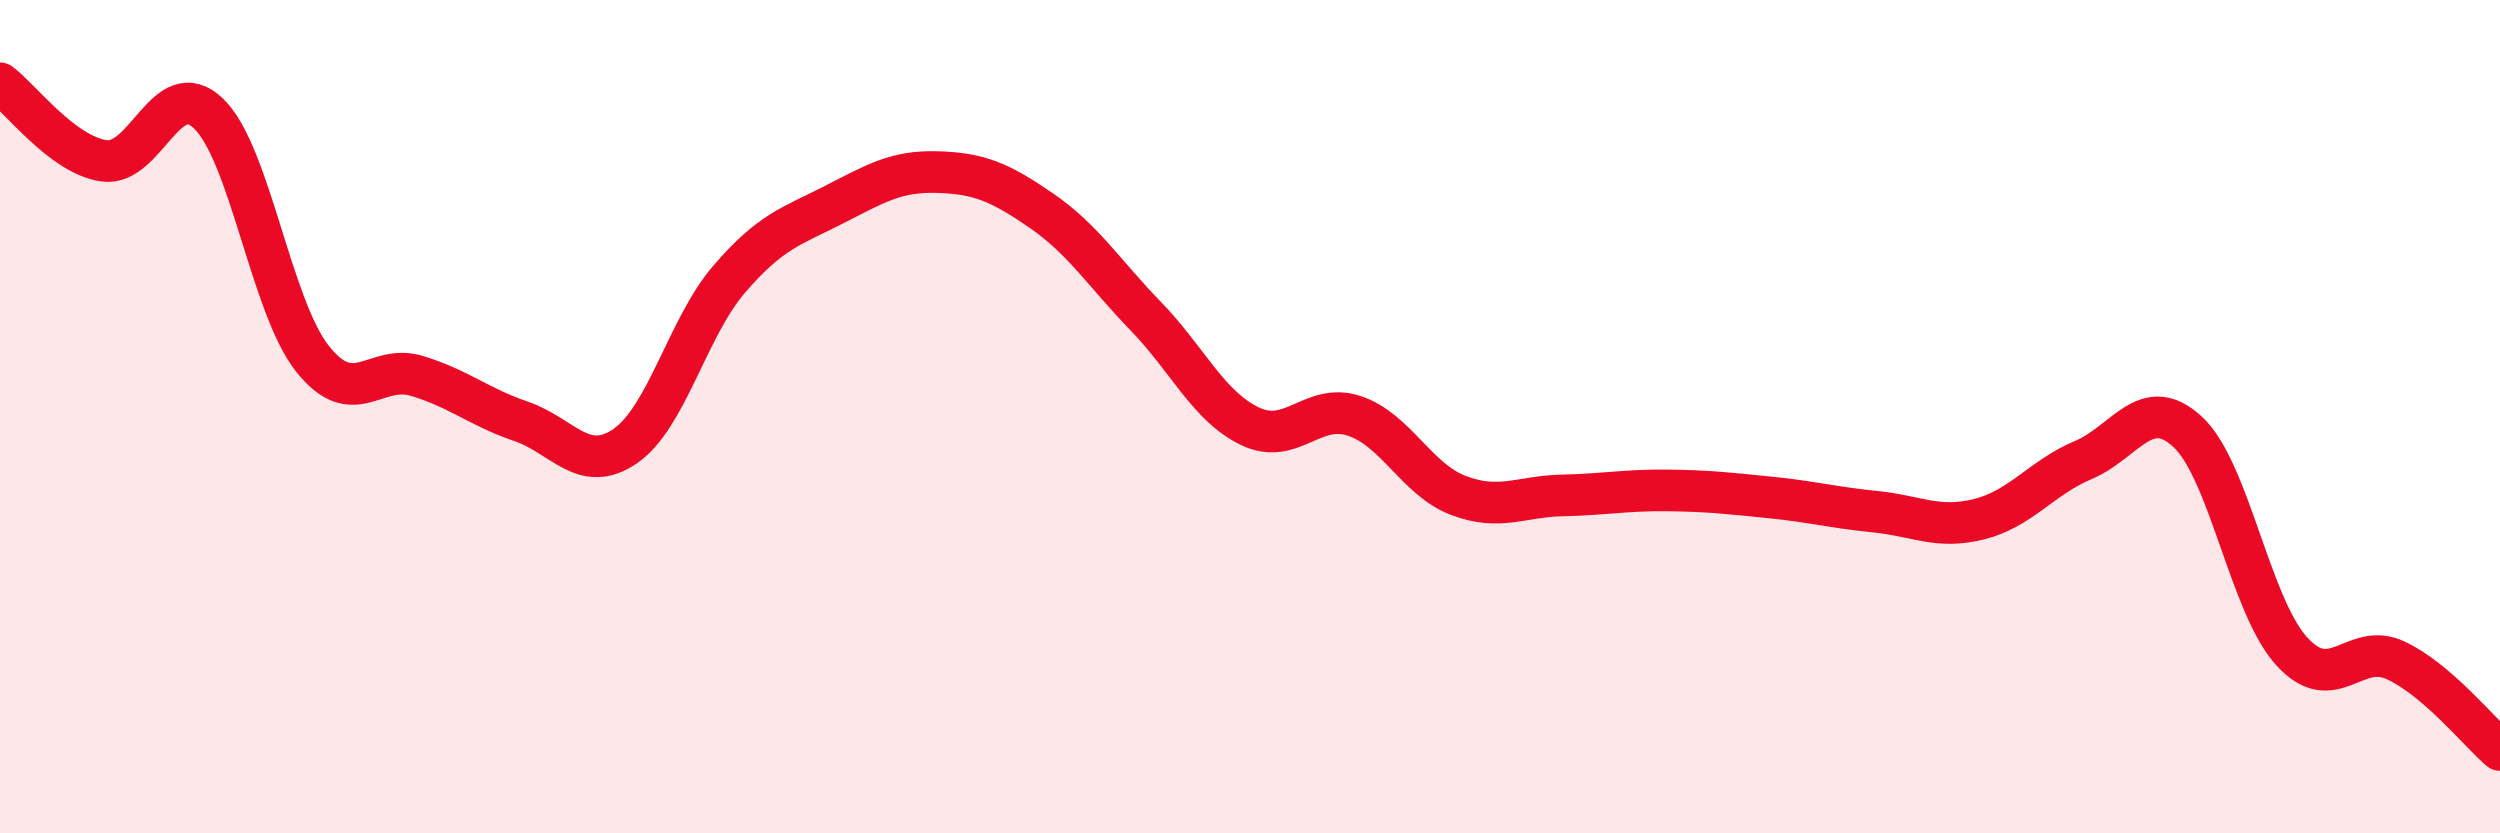 
    <svg width="60" height="20" viewBox="0 0 60 20" xmlns="http://www.w3.org/2000/svg">
      <path
        d="M 0,2 C 0.5,2.37 1.5,3.72 2.5,3.86 C 3.5,4 4,1.77 5,2.72 C 6,3.67 6.5,7.35 7.5,8.61 C 8.5,9.87 9,8.72 10,9.02 C 11,9.32 11.5,9.77 12.5,10.11 C 13.5,10.45 14,11.39 15,10.71 C 16,10.03 16.5,7.86 17.5,6.7 C 18.5,5.54 19,5.43 20,4.92 C 21,4.41 21.5,4.1 22.5,4.13 C 23.5,4.16 24,4.37 25,5.06 C 26,5.75 26.5,6.56 27.5,7.59 C 28.5,8.62 29,9.75 30,10.23 C 31,10.71 31.5,9.65 32.5,9.98 C 33.5,10.31 34,11.51 35,11.89 C 36,12.27 36.5,11.91 37.5,11.89 C 38.5,11.87 39,11.76 40,11.77 C 41,11.78 41.5,11.84 42.5,11.94 C 43.5,12.04 44,12.18 45,12.28 C 46,12.38 46.5,12.71 47.5,12.46 C 48.5,12.21 49,11.46 50,11.04 C 51,10.62 51.5,9.44 52.5,10.36 C 53.5,11.28 54,14.53 55,15.63 C 56,16.73 56.5,15.38 57.5,15.85 C 58.5,16.32 59.5,17.57 60,18L60 20L0 20Z"
        fill="#EB0A25"
        opacity="0.1"
        stroke-linecap="round"
        stroke-linejoin="round"
      />
      <path
        d="M 0,2 C 0.5,2.37 1.5,3.72 2.5,3.86 C 3.5,4 4,1.77 5,2.72 C 6,3.67 6.5,7.35 7.5,8.61 C 8.5,9.87 9,8.72 10,9.02 C 11,9.32 11.5,9.77 12.5,10.11 C 13.5,10.45 14,11.39 15,10.71 C 16,10.03 16.5,7.86 17.5,6.7 C 18.5,5.54 19,5.43 20,4.92 C 21,4.41 21.5,4.1 22.5,4.13 C 23.5,4.16 24,4.37 25,5.06 C 26,5.75 26.5,6.56 27.5,7.59 C 28.5,8.62 29,9.75 30,10.23 C 31,10.71 31.5,9.65 32.5,9.98 C 33.5,10.31 34,11.51 35,11.89 C 36,12.27 36.5,11.91 37.5,11.89 C 38.5,11.87 39,11.76 40,11.77 C 41,11.78 41.5,11.84 42.5,11.94 C 43.5,12.04 44,12.18 45,12.28 C 46,12.38 46.5,12.71 47.5,12.46 C 48.5,12.21 49,11.46 50,11.04 C 51,10.62 51.5,9.44 52.5,10.36 C 53.5,11.28 54,14.53 55,15.63 C 56,16.73 56.5,15.38 57.5,15.85 C 58.5,16.32 59.5,17.57 60,18"
        stroke="#EB0A25"
        stroke-width="1"
        fill="none"
        stroke-linecap="round"
        stroke-linejoin="round"
      />
    </svg>
  